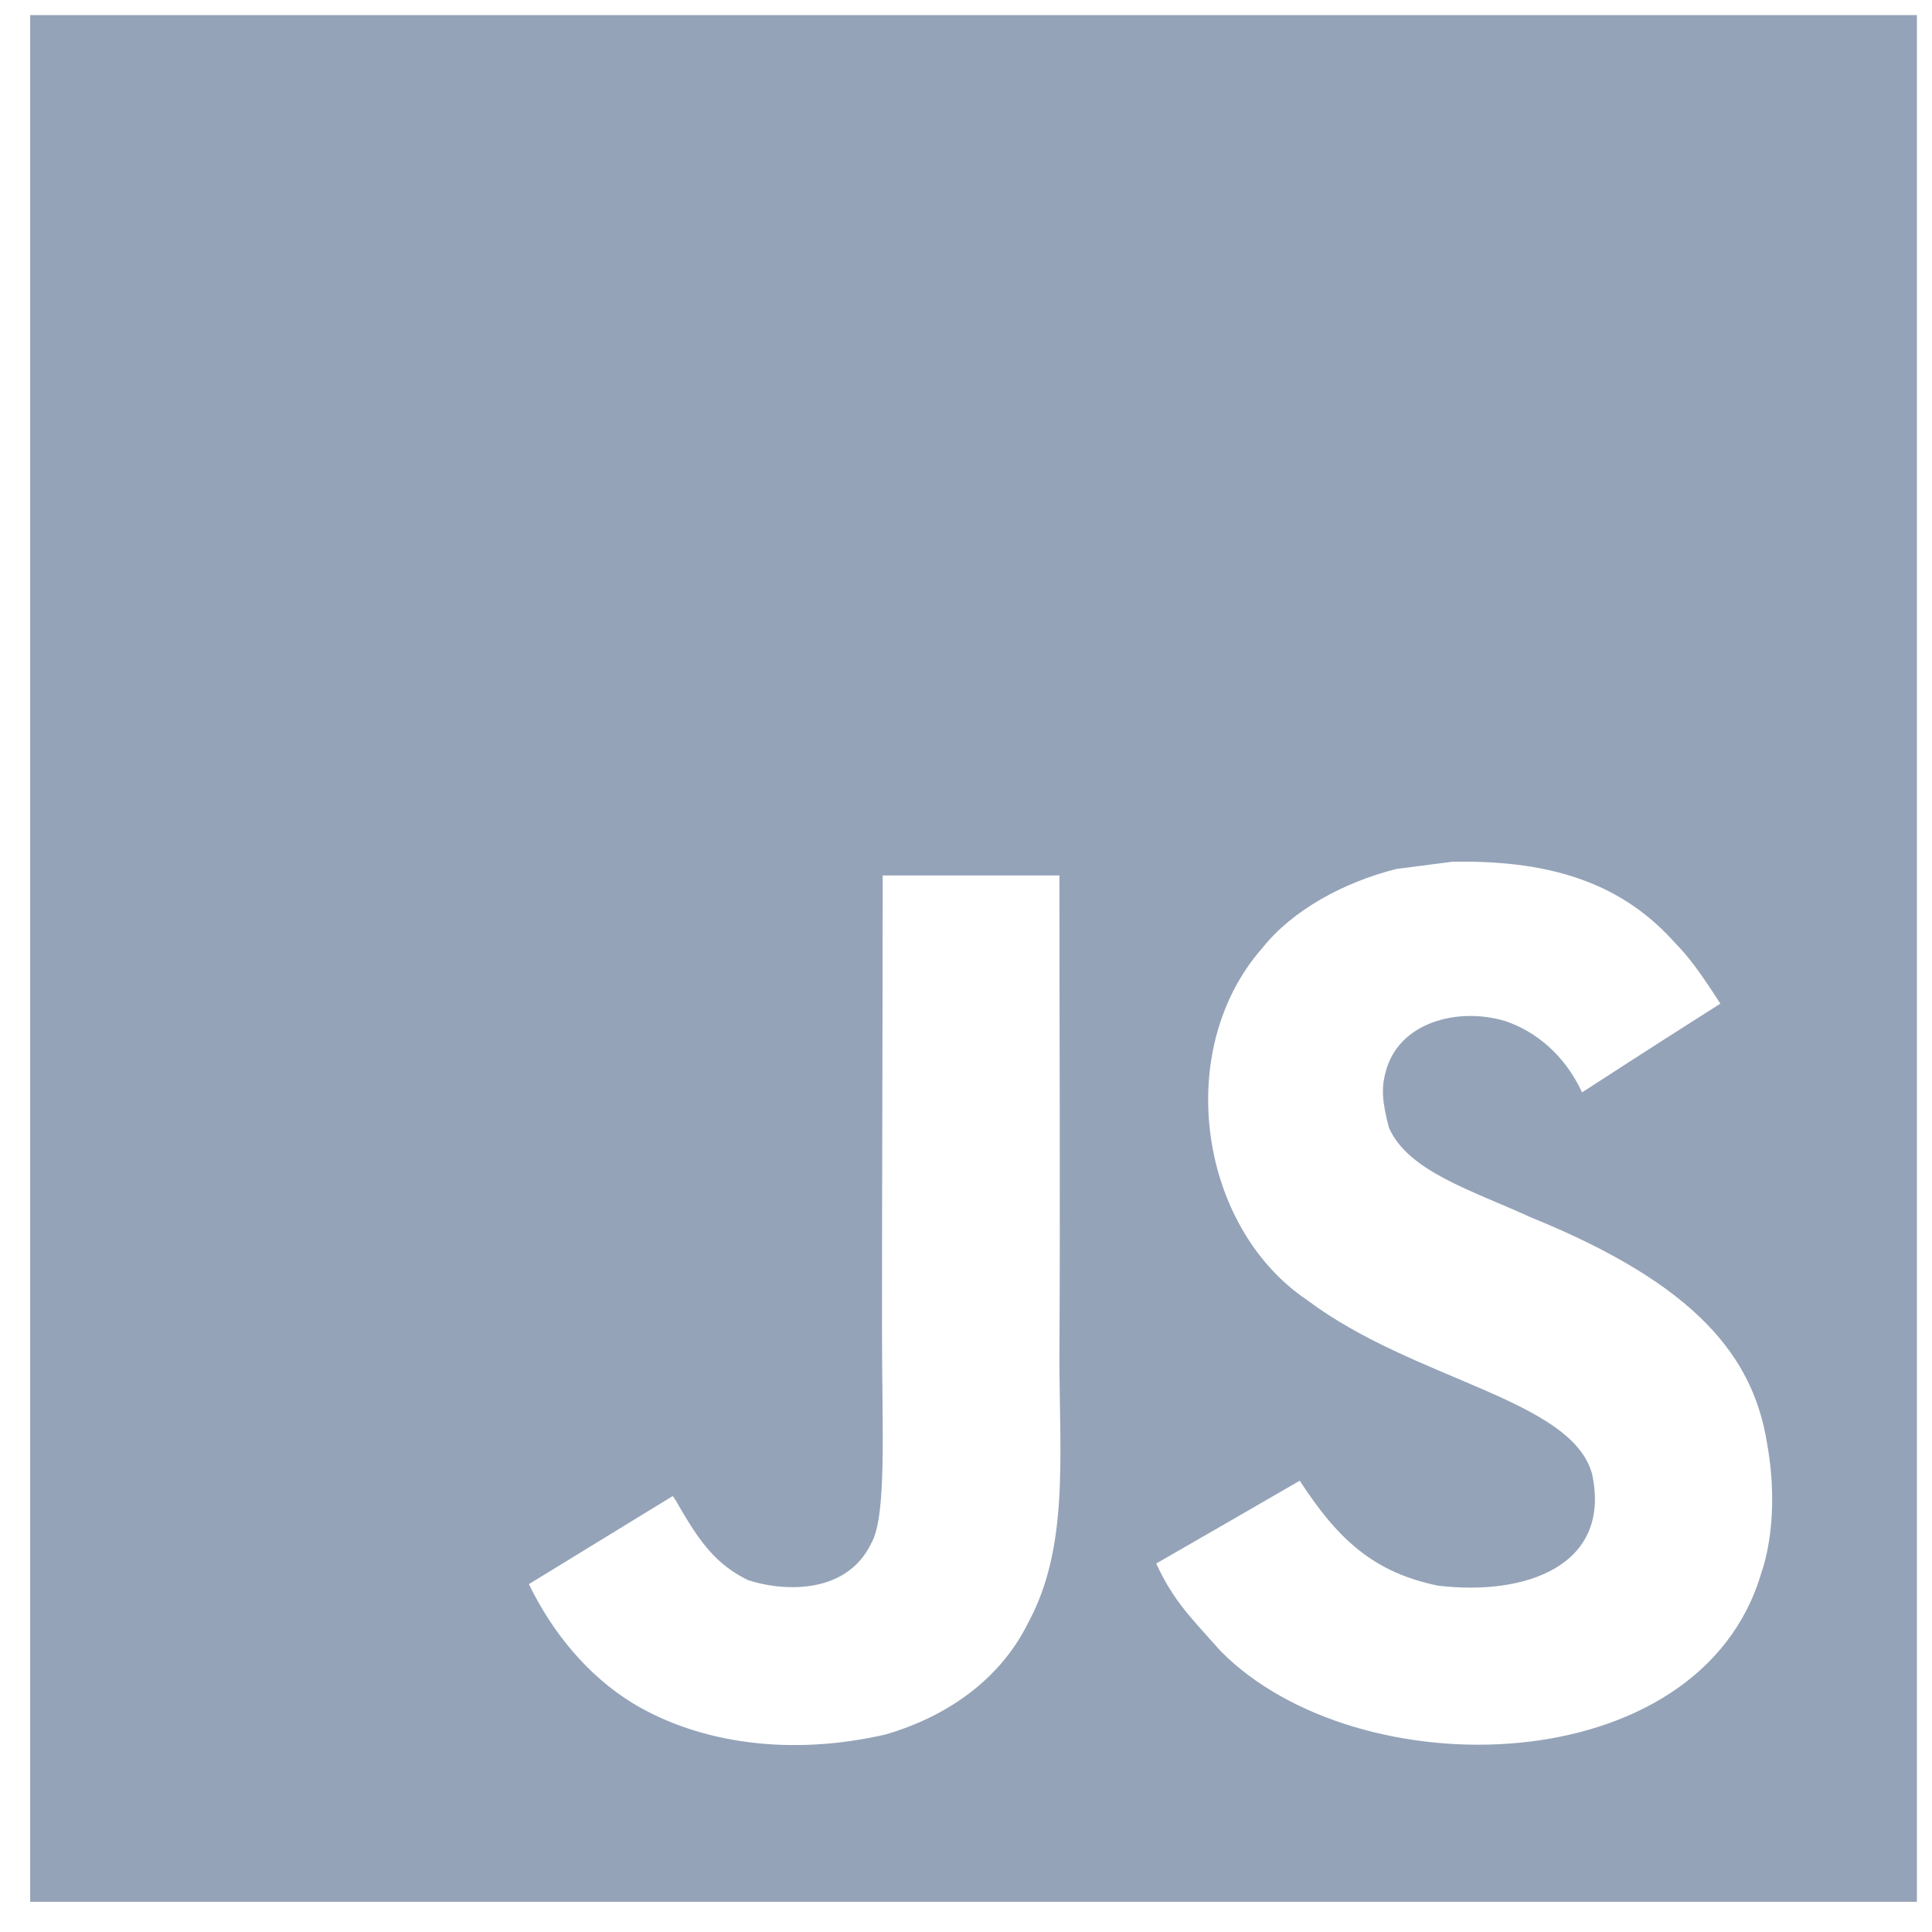 <svg xmlns="http://www.w3.org/2000/svg" viewBox="0 0 128 128"><path fill="#94A3B8" d="M2 1v125h125V1H2zm66.119 106.513c-1.845 3.749-5.367 6.212-9.448 7.401-6.271 1.44-12.269.619-16.731-2.059-2.986-1.832-5.318-4.652-6.901-7.901l9.52-5.83c.083.035.333.487.667 1.071 1.214 2.034 2.261 3.474 4.319 4.485 2.022.69 6.461 1.131 8.175-2.427 1.047-1.81.714-7.628.714-14.065C58.433 78.073 58.48 68 58.48 58h11.709c0 11 .06 21.418 0 32.152.025 6.58.596 12.446-2.07 17.361zm48.574-3.308c-4.07 13.922-26.762 14.374-35.83 5.176-1.916-2.165-3.117-3.296-4.26-5.795 4.819-2.772 4.819-2.772 9.508-5.485 2.547 3.915 4.902 6.068 9.139 6.949 5.748.702 11.531-1.273 10.234-7.378-1.333-4.986-11.77-6.199-18.873-11.531-7.211-4.843-8.901-16.611-2.975-23.335 1.975-2.487 5.343-4.343 8.877-5.235l3.688-.477c7.081-.143 11.507 1.727 14.756 5.355.904.916 1.642 1.904 3.022 4.045-3.772 2.404-3.76 2.381-9.163 5.879-1.154-2.486-3.069-4.046-5.093-4.724-3.142-.952-7.104.083-7.926 3.403-.285 1.023-.226 1.975.227 3.665 1.273 2.903 5.545 4.165 9.377 5.926 11.031 4.474 14.756 9.271 15.672 14.981.882 4.916-.213 8.105-.38 8.581z"/></svg>